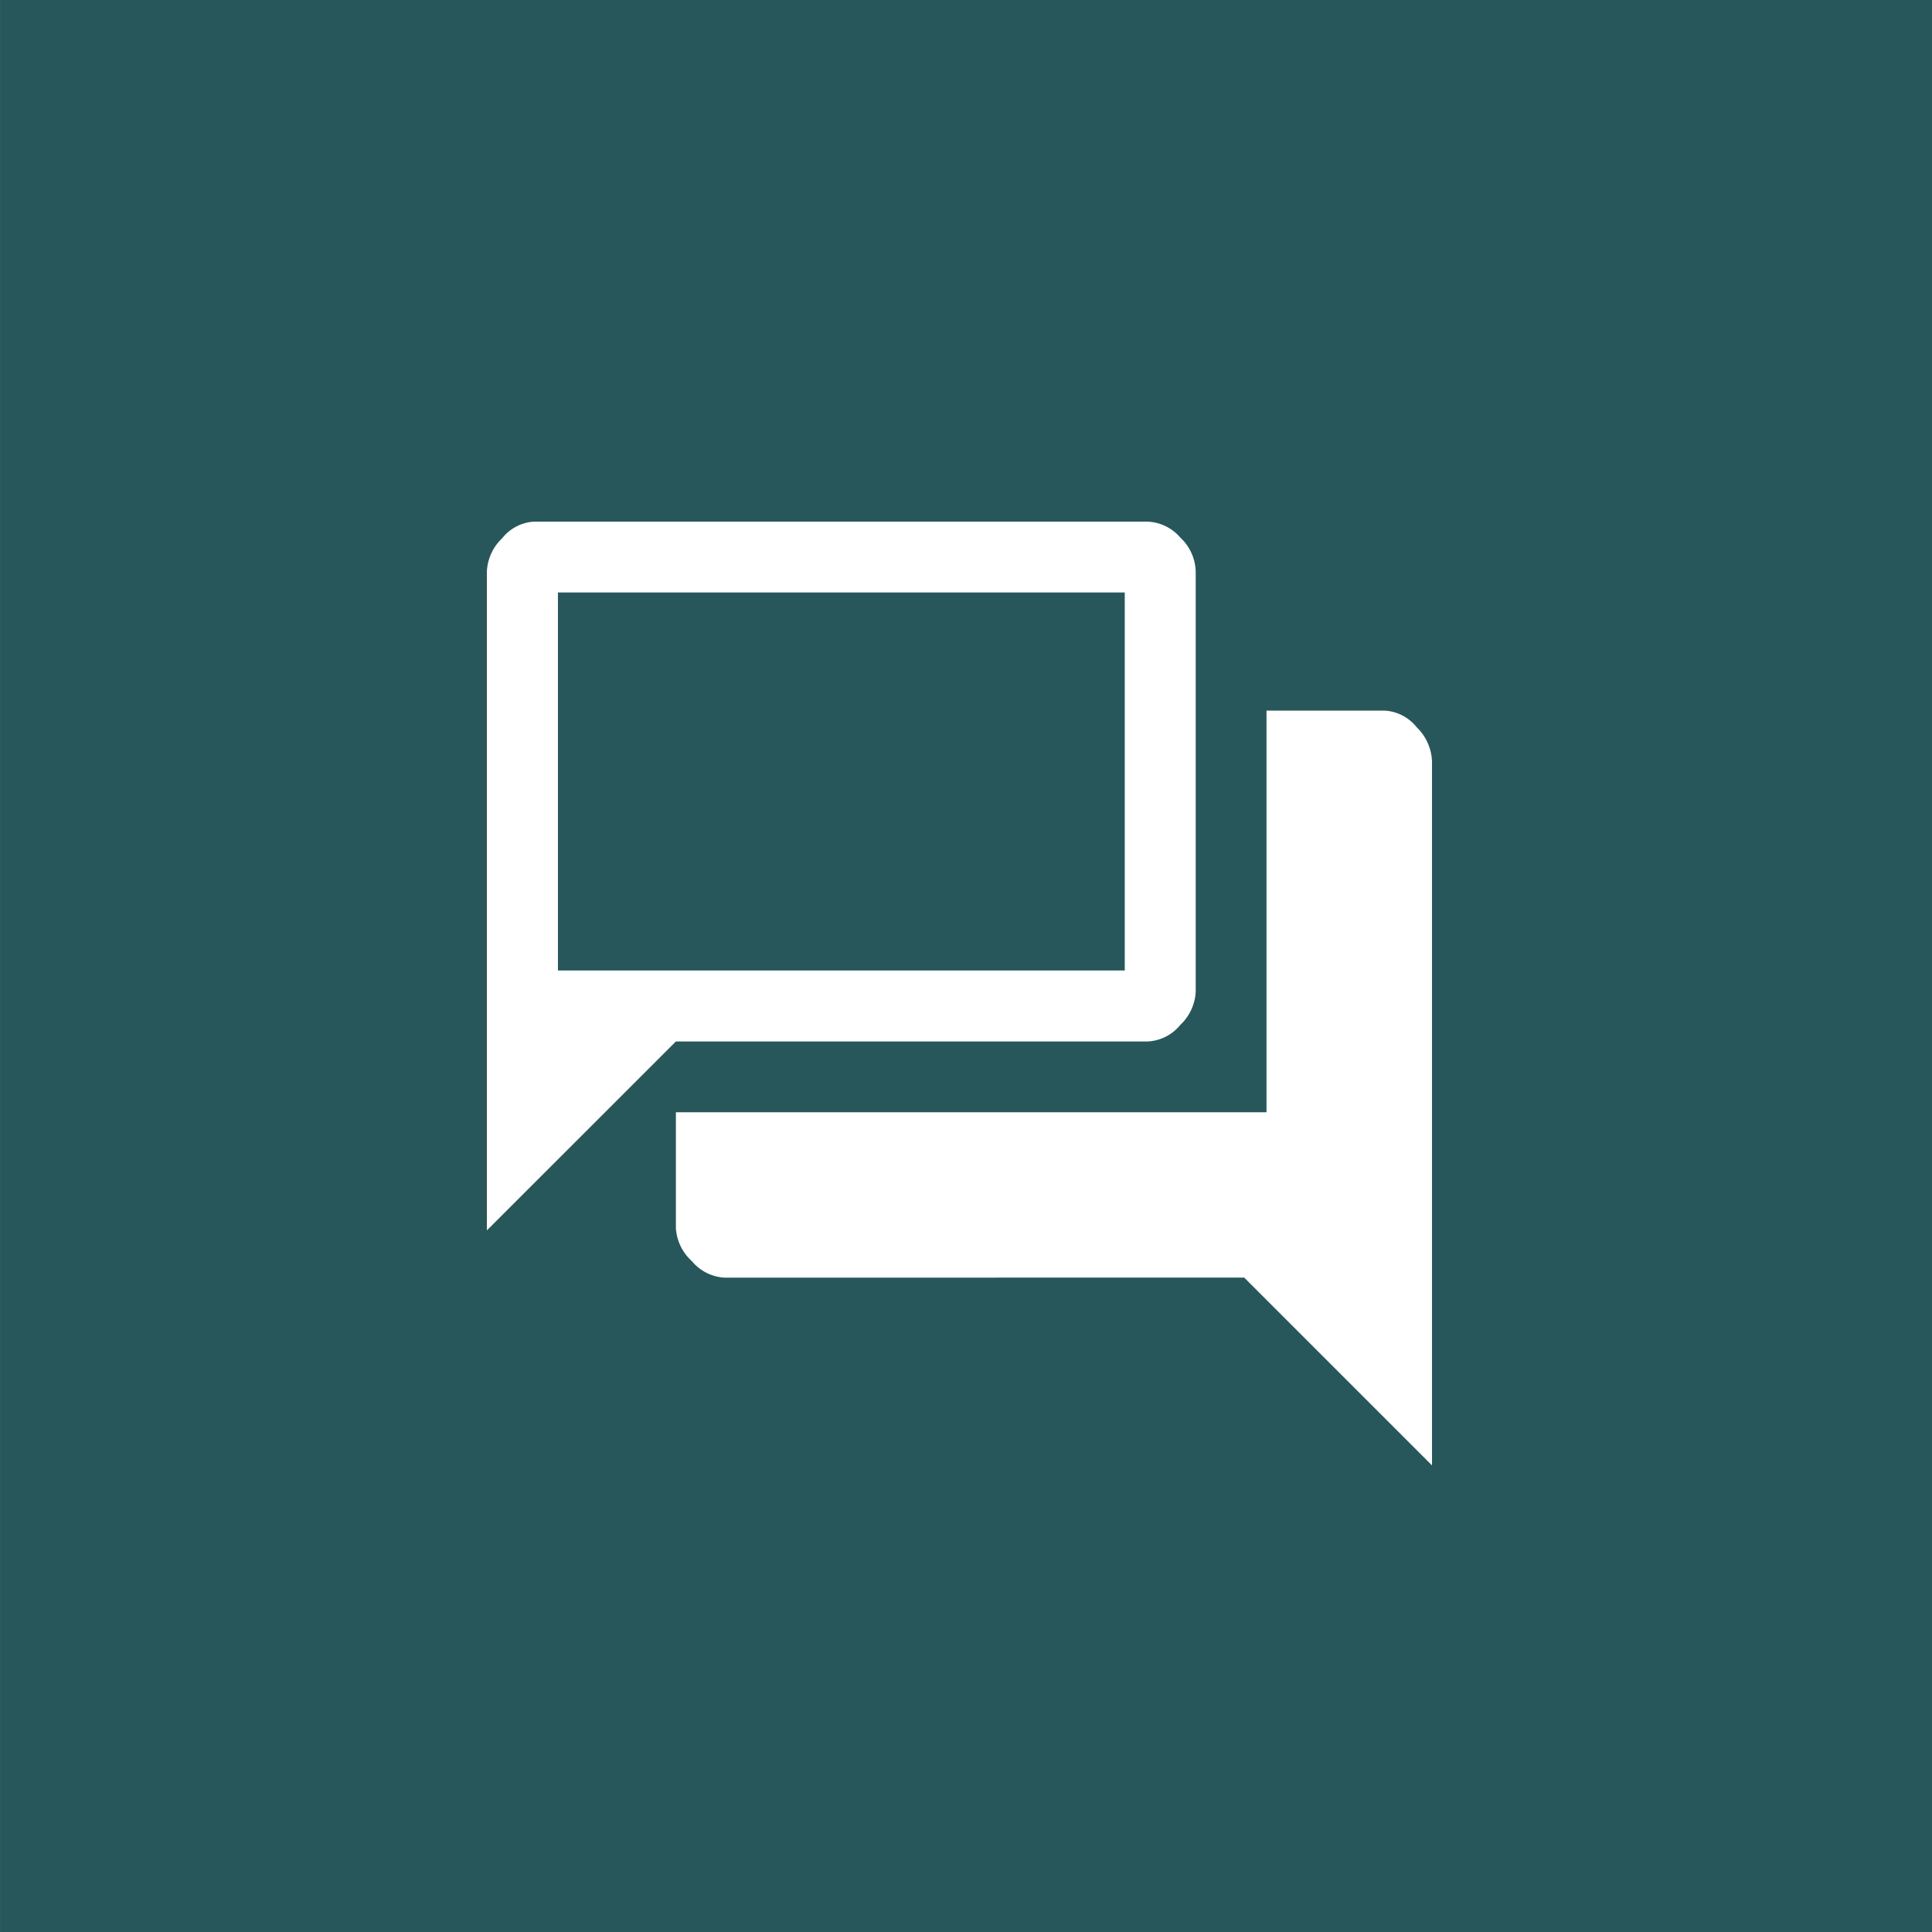 <svg xmlns="http://www.w3.org/2000/svg" width="55.557" height="55.557" viewBox="0 0 55.557 55.557">
  <rect x="0" y="0" width="55.557" height="55.557" fill="#808080" stroke="none"/>
  <g id="Group_1624" data-name="Group 1624" transform="translate(19390 -2880)">
    <g id="Group_1623" data-name="Group 1623" transform="translate(874.056 264)">
      <rect id="Group_1281" data-name="Group 1281" width="55.557" height="55.557" transform="translate(-20264.055 2616)" fill="#28575b"/>
      <path id="forum_FILL0_wght400_GRAD0_opsz48_1_" data-name="forum_FILL0_wght400_GRAD0_opsz48 (1)" d="M86.827-858.26a1.316,1.316,0,0,1-.934-.476,1.39,1.39,0,0,1-.458-.951v-3.329h16.984v-11.549h3.4a1.263,1.263,0,0,1,.916.475,1.444,1.444,0,0,1,.443.984v20.245l-5.4-5.4ZM80-859.619v-18.954a1.413,1.413,0,0,1,.441-.951,1.263,1.263,0,0,1,.918-.476H98.989a1.31,1.31,0,0,1,.951.458,1.386,1.386,0,0,1,.443.971v12.093a1.412,1.412,0,0,1-.443.951,1.29,1.29,0,0,1-.951.476H85.435Zm18.343-7.473v-10.87h-16.3v10.87Zm-16.3,0Z" transform="translate(-20330.055 3511)" fill="#fff"/>
    </g>
  </g>
</svg>
